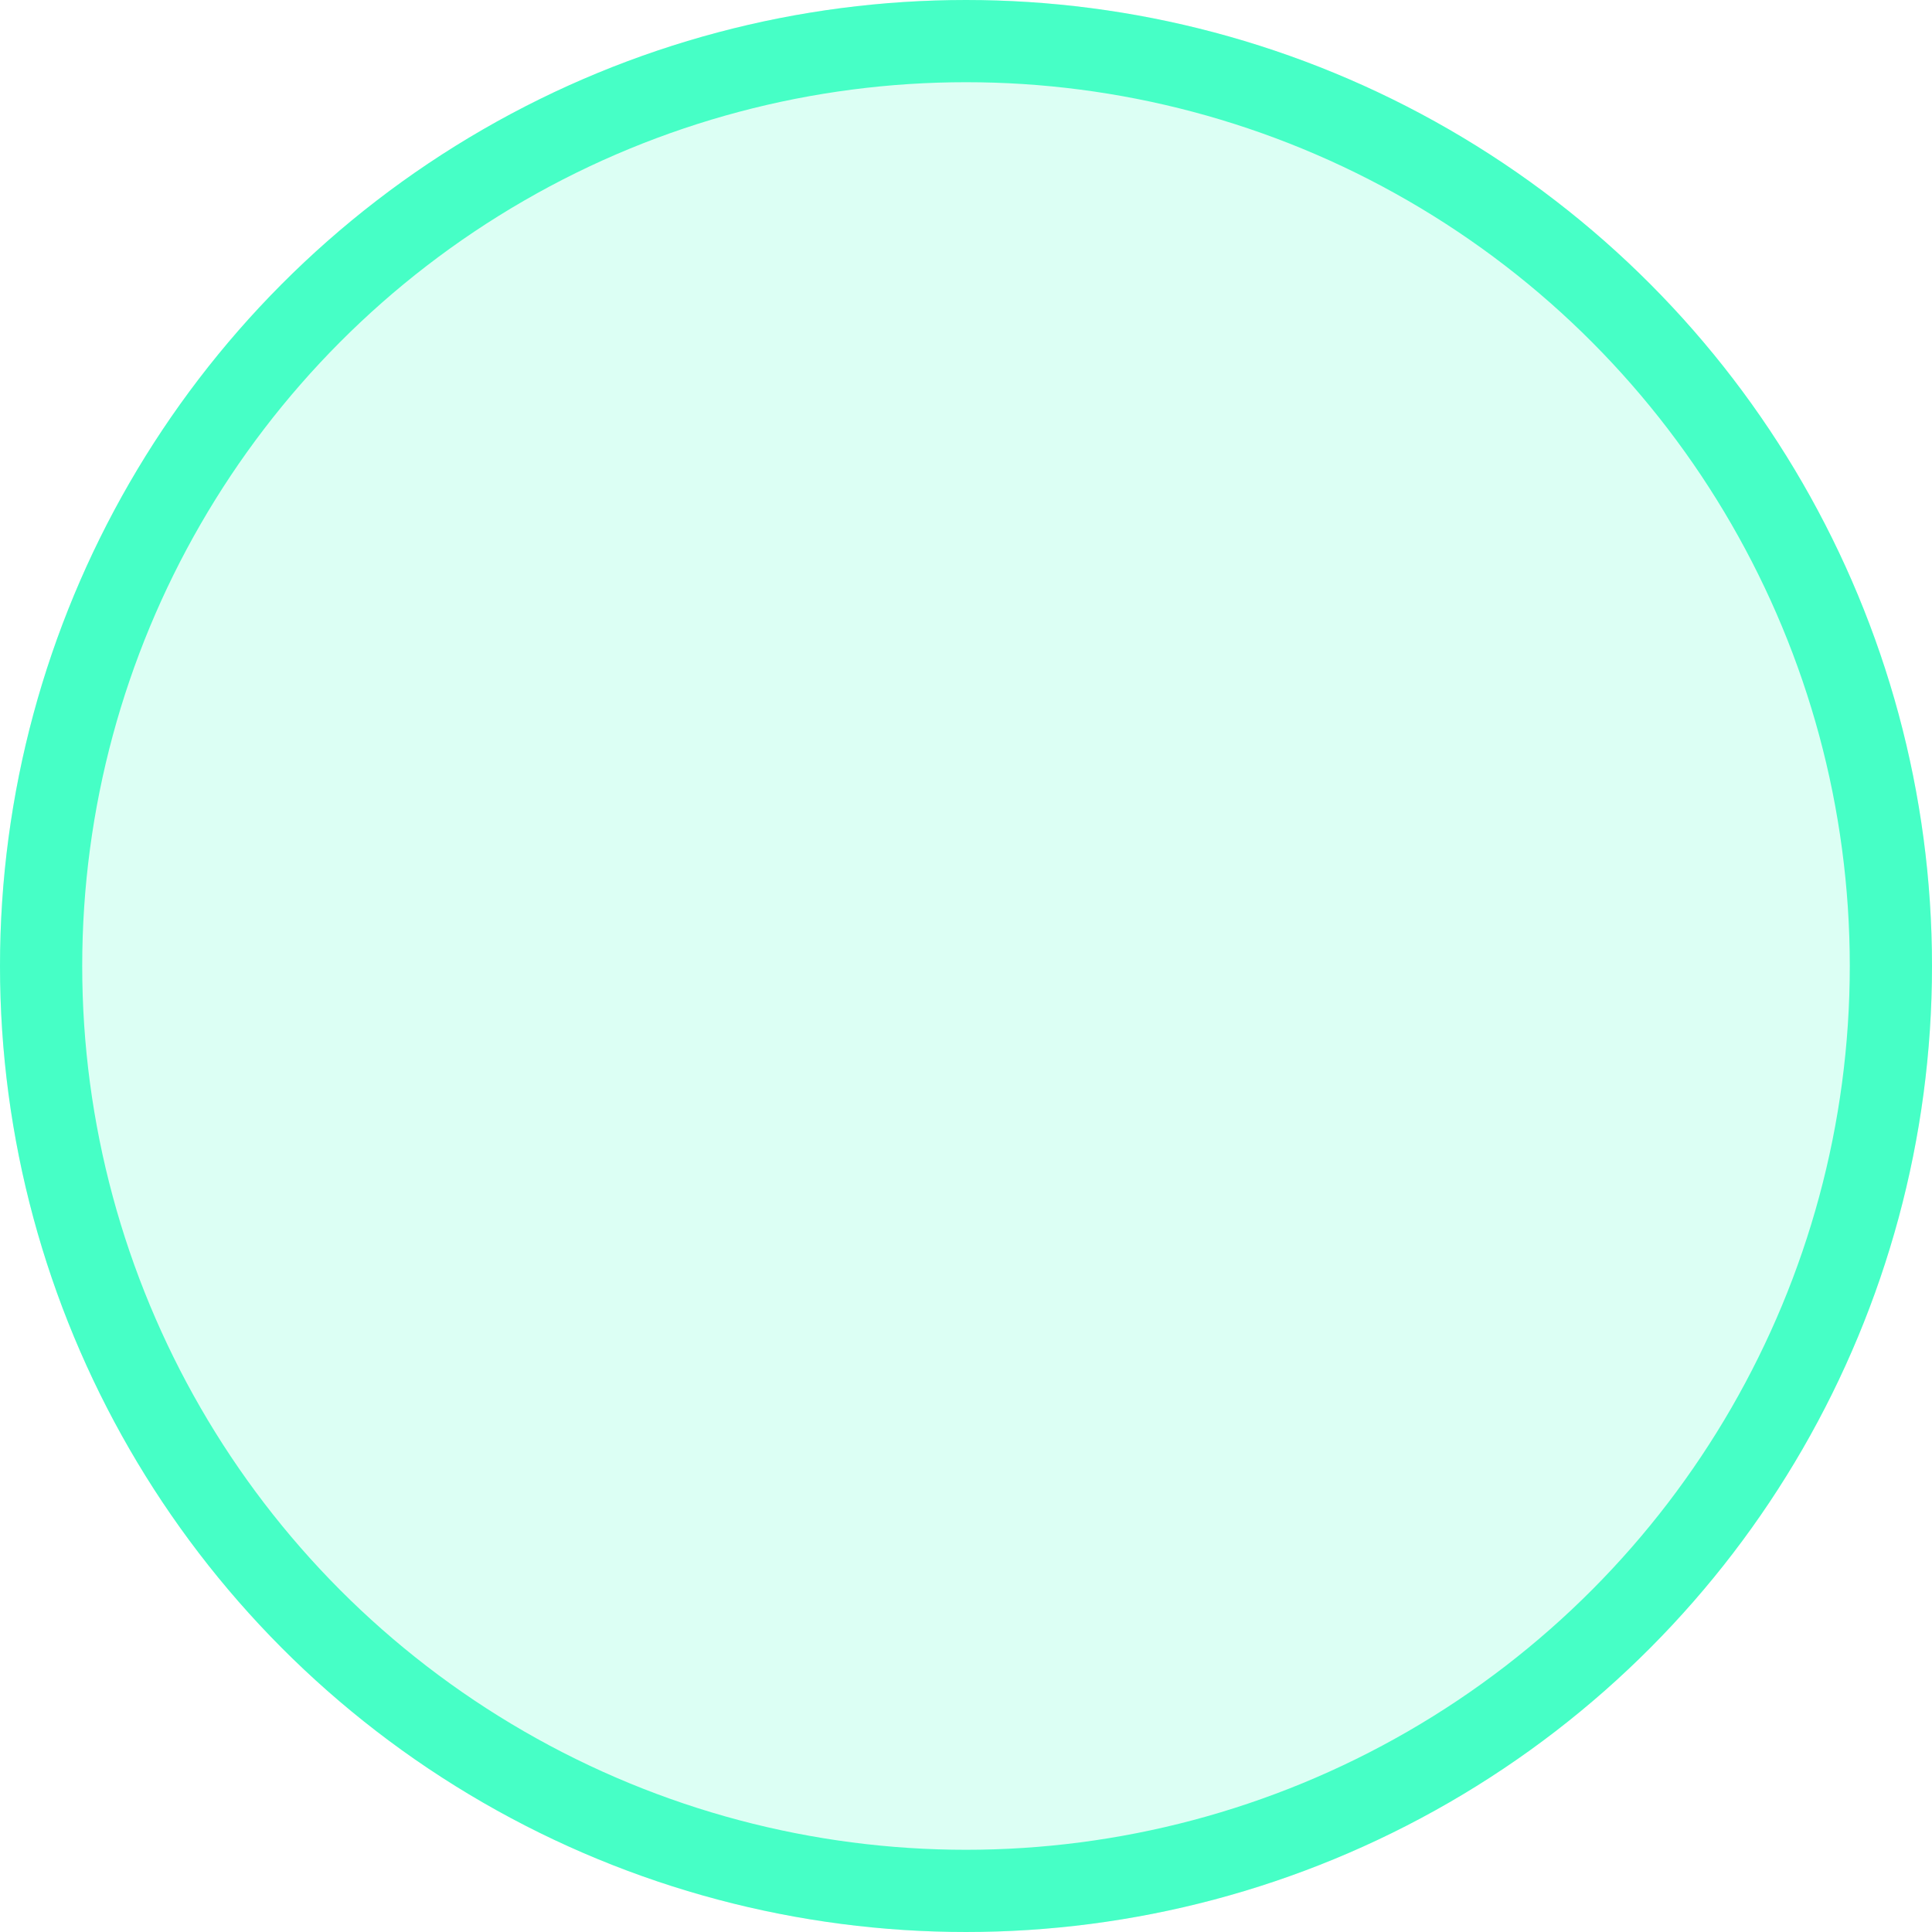 <svg xmlns="http://www.w3.org/2000/svg" width="47" height="47" viewBox="0 0 47 47">
  <g id="Ellipse_18" data-name="Ellipse 18" fill="rgba(70,255,198,0.19)" stroke="#46ffc6" stroke-width="2">
    <circle cx="23.5" cy="23.5" r="23.5" stroke="none"/>
    <circle cx="23.5" cy="23.5" r="22.5" fill="none"/>
  </g>
</svg>
